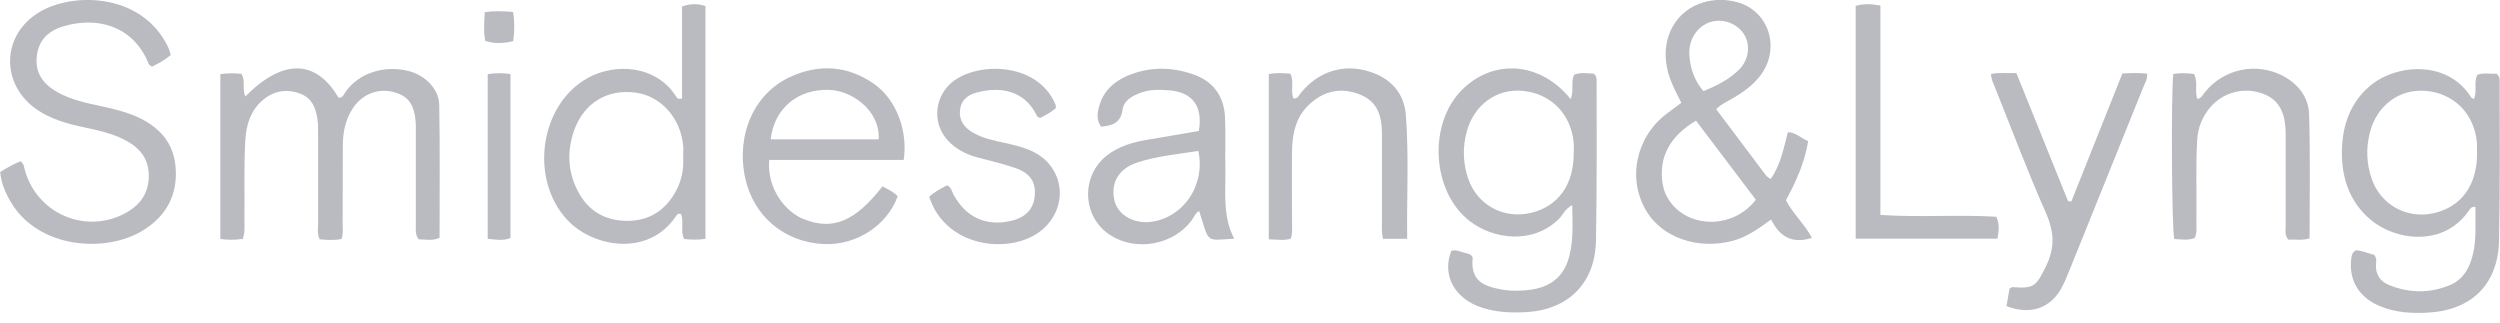 <svg width="240" height="31" viewBox="0 0 240 31" fill="none" xmlns="http://www.w3.org/2000/svg">
<path d="M164.767 10.498C166.328 12.588 167.858 14.615 169.388 16.642C169.528 16.831 169.669 17.035 169.997 17.177C170.918 15.841 171.23 14.285 171.636 12.682C172.432 12.729 172.916 13.279 173.587 13.546C173.244 15.605 172.432 17.428 171.449 19.22C172.12 20.524 173.244 21.514 173.947 22.834C172.12 23.431 170.855 22.771 170.028 21.074C168.795 21.97 167.671 22.771 166.297 23.133C163.003 23.981 159.615 22.834 158.069 20.288C156.196 17.208 157.023 13.185 159.99 10.922C160.442 10.576 160.911 10.246 161.41 9.869C160.833 8.738 160.255 7.669 160.021 6.443C159.459 3.583 160.895 0.99 163.549 0.22C164.626 -0.094 165.735 -0.079 166.812 0.22C169.903 1.1 170.98 4.777 168.904 7.37C168.201 8.25 167.296 8.879 166.328 9.445C165.844 9.728 165.298 9.948 164.751 10.482L164.767 10.498ZM162.815 11.582C160.286 13.091 159.24 15.102 159.599 17.569C159.849 19.267 161.16 20.665 162.94 21.121C165.017 21.655 167.249 20.901 168.56 19.172C166.656 16.658 164.736 14.112 162.815 11.582ZM163.518 8.753C164.829 8.219 166.031 7.622 166.999 6.632C167.858 5.736 168.045 4.416 167.514 3.442C166.952 2.404 165.688 1.807 164.486 2.043C163.096 2.31 162.082 3.677 162.175 5.249C162.253 6.506 162.612 7.669 163.533 8.753H163.518Z" fill="#B9BBC1"/>
<path d="M150.779 9.539C151.122 8.706 150.779 7.936 151.106 7.182C151.731 6.899 152.418 7.056 153.011 7.072C153.292 7.323 153.277 7.59 153.277 7.826C153.277 12.934 153.308 18.041 153.214 23.133C153.12 27.218 150.529 29.748 146.485 29.969C144.877 30.047 143.285 29.969 141.786 29.356C139.476 28.397 138.477 26.26 139.32 24.091C139.679 23.95 140.038 24.091 140.366 24.201C140.662 24.311 141.021 24.295 141.271 24.547C141.302 24.61 141.38 24.688 141.38 24.751C141.131 26.998 142.504 27.486 144.112 27.784C145.034 27.957 145.986 27.941 146.923 27.816C148.812 27.564 150.107 26.59 150.623 24.704C151.06 23.101 150.966 21.467 150.935 19.691C150.232 20.052 150.045 20.634 149.655 21.011C147.172 23.494 143.347 22.975 141.099 21.231C137.446 18.418 137.071 11.928 140.334 8.643C143.363 5.595 147.89 5.925 150.779 9.508V9.539ZM151.075 14.709C151.075 14.379 151.106 14.049 151.075 13.719C150.825 10.953 148.89 8.973 146.173 8.722C143.66 8.486 141.49 10.073 140.803 12.651C140.397 14.159 140.444 15.668 140.943 17.145C141.817 19.675 144.315 21.042 146.923 20.445C149.561 19.848 151.091 17.742 151.075 14.694V14.709Z" fill="#B9BBC1"/>
<path d="M226.137 24.028C226.824 24.06 227.417 24.343 227.948 24.484C228.197 24.846 228.104 25.144 228.088 25.427C228.057 26.37 228.51 27.014 229.337 27.36C231.32 28.161 233.318 28.177 235.285 27.328C236.144 26.951 236.722 26.26 237.081 25.395C237.83 23.588 237.611 21.718 237.643 19.864C237.268 19.832 237.174 19.989 237.081 20.115C234.676 23.761 229.977 23.117 227.573 21.09C225.497 19.329 224.763 16.972 224.825 14.379C224.888 12.006 225.622 9.869 227.511 8.25C229.899 6.207 234.895 5.642 237.237 9.35C237.268 9.413 237.362 9.429 237.486 9.508C237.846 8.785 237.44 7.936 237.83 7.182C238.423 6.946 239.079 7.119 239.657 7.072C240.031 7.355 239.969 7.716 239.969 8.03C239.969 13.059 240.016 18.072 239.906 23.101C239.813 27.328 237.237 29.811 233.006 30.016C231.476 30.094 229.977 30 228.541 29.419C226.418 28.57 225.403 26.826 225.746 24.641C225.778 24.437 225.856 24.248 226.106 24.06L226.137 24.028ZM237.783 14.646C237.783 14.316 237.814 13.986 237.783 13.656C237.518 10.89 235.535 8.926 232.834 8.722C230.321 8.518 228.166 10.136 227.511 12.713C227.12 14.222 227.183 15.746 227.698 17.208C228.572 19.675 231.054 21.027 233.584 20.477C236.284 19.895 237.83 17.758 237.799 14.646H237.783Z" fill="#B9BBC1"/>
<path d="M23.23 22.944C22.528 23.038 21.888 23.038 21.154 22.944V7.119C21.872 7.009 22.512 7.025 23.168 7.087C23.605 7.747 23.215 8.565 23.558 9.256C27.149 5.626 30.318 5.673 32.504 9.382C32.863 9.413 32.988 9.115 33.128 8.895C34.455 6.915 37 6.255 39.232 6.82C40.825 7.229 42.136 8.533 42.167 10.089C42.245 14.332 42.199 18.559 42.199 22.834C41.512 23.148 40.84 22.975 40.2 22.975C39.81 22.488 39.935 21.97 39.919 21.498C39.919 18.732 39.919 15.982 39.919 13.216C39.919 12.808 39.919 12.399 39.919 11.975C39.826 10.058 39.232 9.209 37.765 8.832C36.266 8.439 34.705 9.068 33.846 10.435C33.159 11.503 32.91 12.713 32.91 13.971C32.894 16.485 32.91 19 32.894 21.514C32.894 21.954 32.972 22.41 32.785 22.944C32.098 23.085 31.395 23.038 30.693 22.975C30.427 22.441 30.537 21.938 30.537 21.467C30.537 18.622 30.537 15.778 30.537 12.949C30.537 12.572 30.537 12.211 30.521 11.833C30.396 10.592 30.084 9.445 28.773 8.973C27.367 8.47 26.103 8.769 25.026 9.79C24.026 10.749 23.652 12.006 23.558 13.358C23.387 15.998 23.511 18.622 23.465 21.262C23.465 21.797 23.527 22.331 23.293 22.975L23.23 22.944Z" fill="#B9BBC1"/>
<path d="M0 16.532C0.687 16.092 1.327 15.731 1.983 15.479C2.311 15.746 2.311 16.076 2.404 16.391C3.622 20.618 8.384 22.551 12.177 20.382C13.52 19.612 14.285 18.481 14.285 16.878C14.285 15.306 13.489 14.254 12.162 13.531C10.772 12.761 9.242 12.478 7.728 12.148C6.276 11.833 4.871 11.393 3.622 10.576C0 8.156 0.094 3.3 3.856 1.116C7.01 -0.707 13.13 -0.644 15.815 3.913C16.064 4.337 16.283 4.777 16.392 5.28C15.815 5.767 15.19 6.113 14.597 6.396C14.238 6.239 14.207 5.972 14.113 5.752C12.552 2.404 9.242 1.603 6.12 2.514C4.684 2.923 3.669 3.85 3.528 5.453C3.372 7.056 4.184 8.109 5.511 8.848C6.854 9.602 8.337 9.9 9.82 10.215C10.897 10.45 11.974 10.718 12.989 11.142C15.175 12.085 16.673 13.594 16.861 16.092C17.064 18.717 15.955 20.744 13.738 22.111C10.101 24.358 3.684 23.824 1.077 19.455C0.546 18.575 0.125 17.648 0.016 16.501L0 16.532Z" fill="#B9BBC1"/>
<path d="M65.476 0.613C66.335 0.346 66.99 0.33 67.724 0.581V22.928C66.99 23.038 66.35 23.023 65.679 22.944C65.288 22.158 65.679 21.294 65.382 20.555C65.054 20.43 64.961 20.665 64.851 20.807C62.26 24.641 56.967 23.793 54.454 21.105C50.801 17.192 51.816 10.058 56.405 7.496C59.091 6.003 63.009 6.27 64.914 9.272C64.992 9.398 65.085 9.57 65.476 9.445V0.613ZM65.585 15.118C65.585 14.741 65.616 14.379 65.585 14.002C65.351 11.346 63.462 9.225 61.042 8.895C58.341 8.518 56.093 9.853 55.141 12.446C54.423 14.426 54.485 16.422 55.453 18.308C56.39 20.147 57.92 21.121 59.98 21.2C62.026 21.278 63.634 20.414 64.711 18.654C65.367 17.585 65.663 16.391 65.585 15.118Z" fill="#B9BBC1"/>
<path d="M84.71 17.884C85.272 18.198 85.802 18.418 86.177 18.842C85.162 21.655 82.212 23.557 79.121 23.431C75.311 23.274 72.329 20.76 71.533 17.067C70.659 12.965 72.361 8.989 75.858 7.386C78.605 6.113 81.369 6.286 83.898 8.046C86.037 9.539 87.176 12.556 86.755 15.354H73.844C73.61 18.104 75.389 20.32 77.122 21.027C79.932 22.158 82.087 21.278 84.725 17.884H84.71ZM84.35 13.373C84.538 10.859 82.056 8.722 79.589 8.628C76.591 8.533 74.328 10.388 73.984 13.373H84.35Z" fill="#B9BBC1"/>
<path d="M118.493 22.913C115.668 23.085 116.12 23.384 115.121 20.257C114.731 20.461 114.622 20.87 114.388 21.168C112.608 23.541 109.033 24.17 106.55 22.551C103.896 20.822 103.74 16.925 106.238 14.945C107.331 14.081 108.611 13.688 109.954 13.452C111.671 13.153 113.404 12.855 115.09 12.572C115.496 10.215 114.481 8.848 112.264 8.675C111.281 8.596 110.297 8.565 109.361 8.958C108.611 9.256 107.877 9.68 107.768 10.529C107.596 11.818 106.769 12.053 105.707 12.163C105.208 11.472 105.348 10.749 105.567 10.058C105.973 8.706 106.941 7.842 108.19 7.292C110.282 6.396 112.42 6.396 114.544 7.135C116.495 7.81 117.526 9.256 117.604 11.315C117.666 12.996 117.604 14.694 117.635 16.375C117.666 18.575 117.369 20.822 118.493 22.928V22.913ZM115.059 14.489C113.061 14.804 111.015 14.976 109.08 15.636C107.331 16.234 106.582 17.664 107.003 19.314C107.362 20.665 108.877 21.514 110.531 21.294C113.638 20.854 115.73 17.774 115.043 14.505L115.059 14.489Z" fill="#B9BBC1"/>
<path d="M192.618 29.419C192.728 28.79 192.821 28.24 192.915 27.706C193.04 27.643 193.118 27.564 193.18 27.564C195.288 27.721 195.46 27.486 196.412 25.568C197.286 23.793 197.208 22.253 196.412 20.445C194.648 16.469 193.118 12.383 191.494 8.329C191.338 7.952 191.151 7.59 191.135 7.103C191.931 6.93 192.696 7.056 193.571 7.009C195.225 11.126 196.88 15.212 198.535 19.314C198.644 19.314 198.738 19.329 198.847 19.345C200.471 15.259 202.11 11.173 203.749 7.056C204.577 7.009 205.342 6.977 206.122 7.072C206.169 7.59 205.919 7.983 205.748 8.392C203.375 14.301 200.986 20.209 198.598 26.118C198.379 26.653 198.16 27.187 197.879 27.69C196.818 29.607 194.866 30.267 192.634 29.387L192.618 29.419Z" fill="#B9BBC1"/>
<path d="M132.778 22.944C132.591 22.221 132.685 21.561 132.669 20.901C132.669 18.229 132.669 15.542 132.669 12.871C132.669 11.236 132.294 9.806 130.655 9.115C128.86 8.36 127.205 8.659 125.753 9.963C124.395 11.189 124.051 12.839 124.036 14.568C124.004 16.878 124.036 19.188 124.036 21.498C124.036 21.938 124.098 22.41 123.911 22.913C123.271 23.117 122.584 22.991 121.803 22.975V7.119C122.49 6.962 123.161 7.025 123.88 7.072C124.254 7.842 123.88 8.706 124.161 9.445C124.613 9.492 124.691 9.146 124.863 8.942C126.534 6.867 128.953 6.082 131.451 6.867C133.496 7.496 134.792 8.926 134.964 11.032C135.261 14.961 135.042 18.921 135.089 22.928H132.825L132.778 22.944Z" fill="#B9BBC1"/>
<path d="M208.605 7.103C209.307 6.993 209.947 7.009 210.619 7.103C211.04 7.873 210.665 8.753 210.946 9.508C211.384 9.398 211.493 9.052 211.696 8.816C213.522 6.6 216.598 5.956 219.143 7.276C220.641 8.062 221.625 9.35 221.672 10.985C221.797 14.929 221.719 18.874 221.719 22.881C221 23.117 220.314 22.96 219.689 23.007C219.283 22.567 219.439 22.095 219.424 21.655C219.424 18.732 219.424 15.809 219.424 12.871C219.424 10.718 218.721 9.539 217.222 8.989C215.427 8.329 213.429 8.848 212.195 10.293C211.43 11.189 210.993 12.242 210.931 13.436C210.775 16.029 210.9 18.622 210.853 21.215C210.853 21.75 210.931 22.284 210.697 22.85C210.057 23.101 209.385 22.975 208.73 22.944C208.48 21.938 208.417 8.926 208.636 7.087L208.605 7.103Z" fill="#B9BBC1"/>
<path d="M101.367 10.372C100.883 10.812 100.368 11.048 99.869 11.315C99.556 11.283 99.494 11.016 99.385 10.812C98.323 8.91 96.309 8.188 93.718 8.895C92.843 9.13 92.25 9.665 92.156 10.592C92.063 11.55 92.562 12.242 93.374 12.713C94.311 13.264 95.357 13.483 96.387 13.704C97.308 13.908 98.229 14.112 99.088 14.521C102.007 15.872 102.647 19.487 100.353 21.781C97.574 24.563 90.829 24.013 89.206 18.89C89.69 18.418 90.314 18.119 90.907 17.789C91.329 17.962 91.376 18.371 91.532 18.669C92.718 20.87 94.67 21.765 97.09 21.2C98.463 20.87 99.228 20.068 99.338 18.779C99.447 17.475 98.916 16.627 97.449 16.124C96.262 15.699 95.013 15.432 93.796 15.102C92.75 14.819 91.813 14.332 91.048 13.546C89.565 11.991 89.627 9.618 91.157 8.109C93.39 5.909 99.572 5.783 101.336 10.058C101.367 10.136 101.352 10.215 101.367 10.372Z" fill="#B9BBC1"/>
<path d="M178.146 22.913V0.566C178.927 0.33 179.645 0.377 180.519 0.534V20.634C184.328 20.885 187.997 20.587 191.65 20.807C191.978 21.53 191.884 22.174 191.76 22.913H178.146Z" fill="#B9BBC1"/>
<path d="M46.82 7.119C47.585 6.993 48.256 7.009 49.005 7.103V22.85C48.319 23.133 47.6 23.007 46.82 22.928V7.119Z" fill="#B9BBC1"/>
<path d="M49.255 1.147C49.411 2.137 49.396 3.017 49.271 3.944C48.35 4.18 47.491 4.212 46.586 3.929C46.398 3.017 46.492 2.137 46.539 1.163C47.46 1.037 48.287 1.069 49.255 1.147Z" fill="#B9BBC1"/>
</svg>
